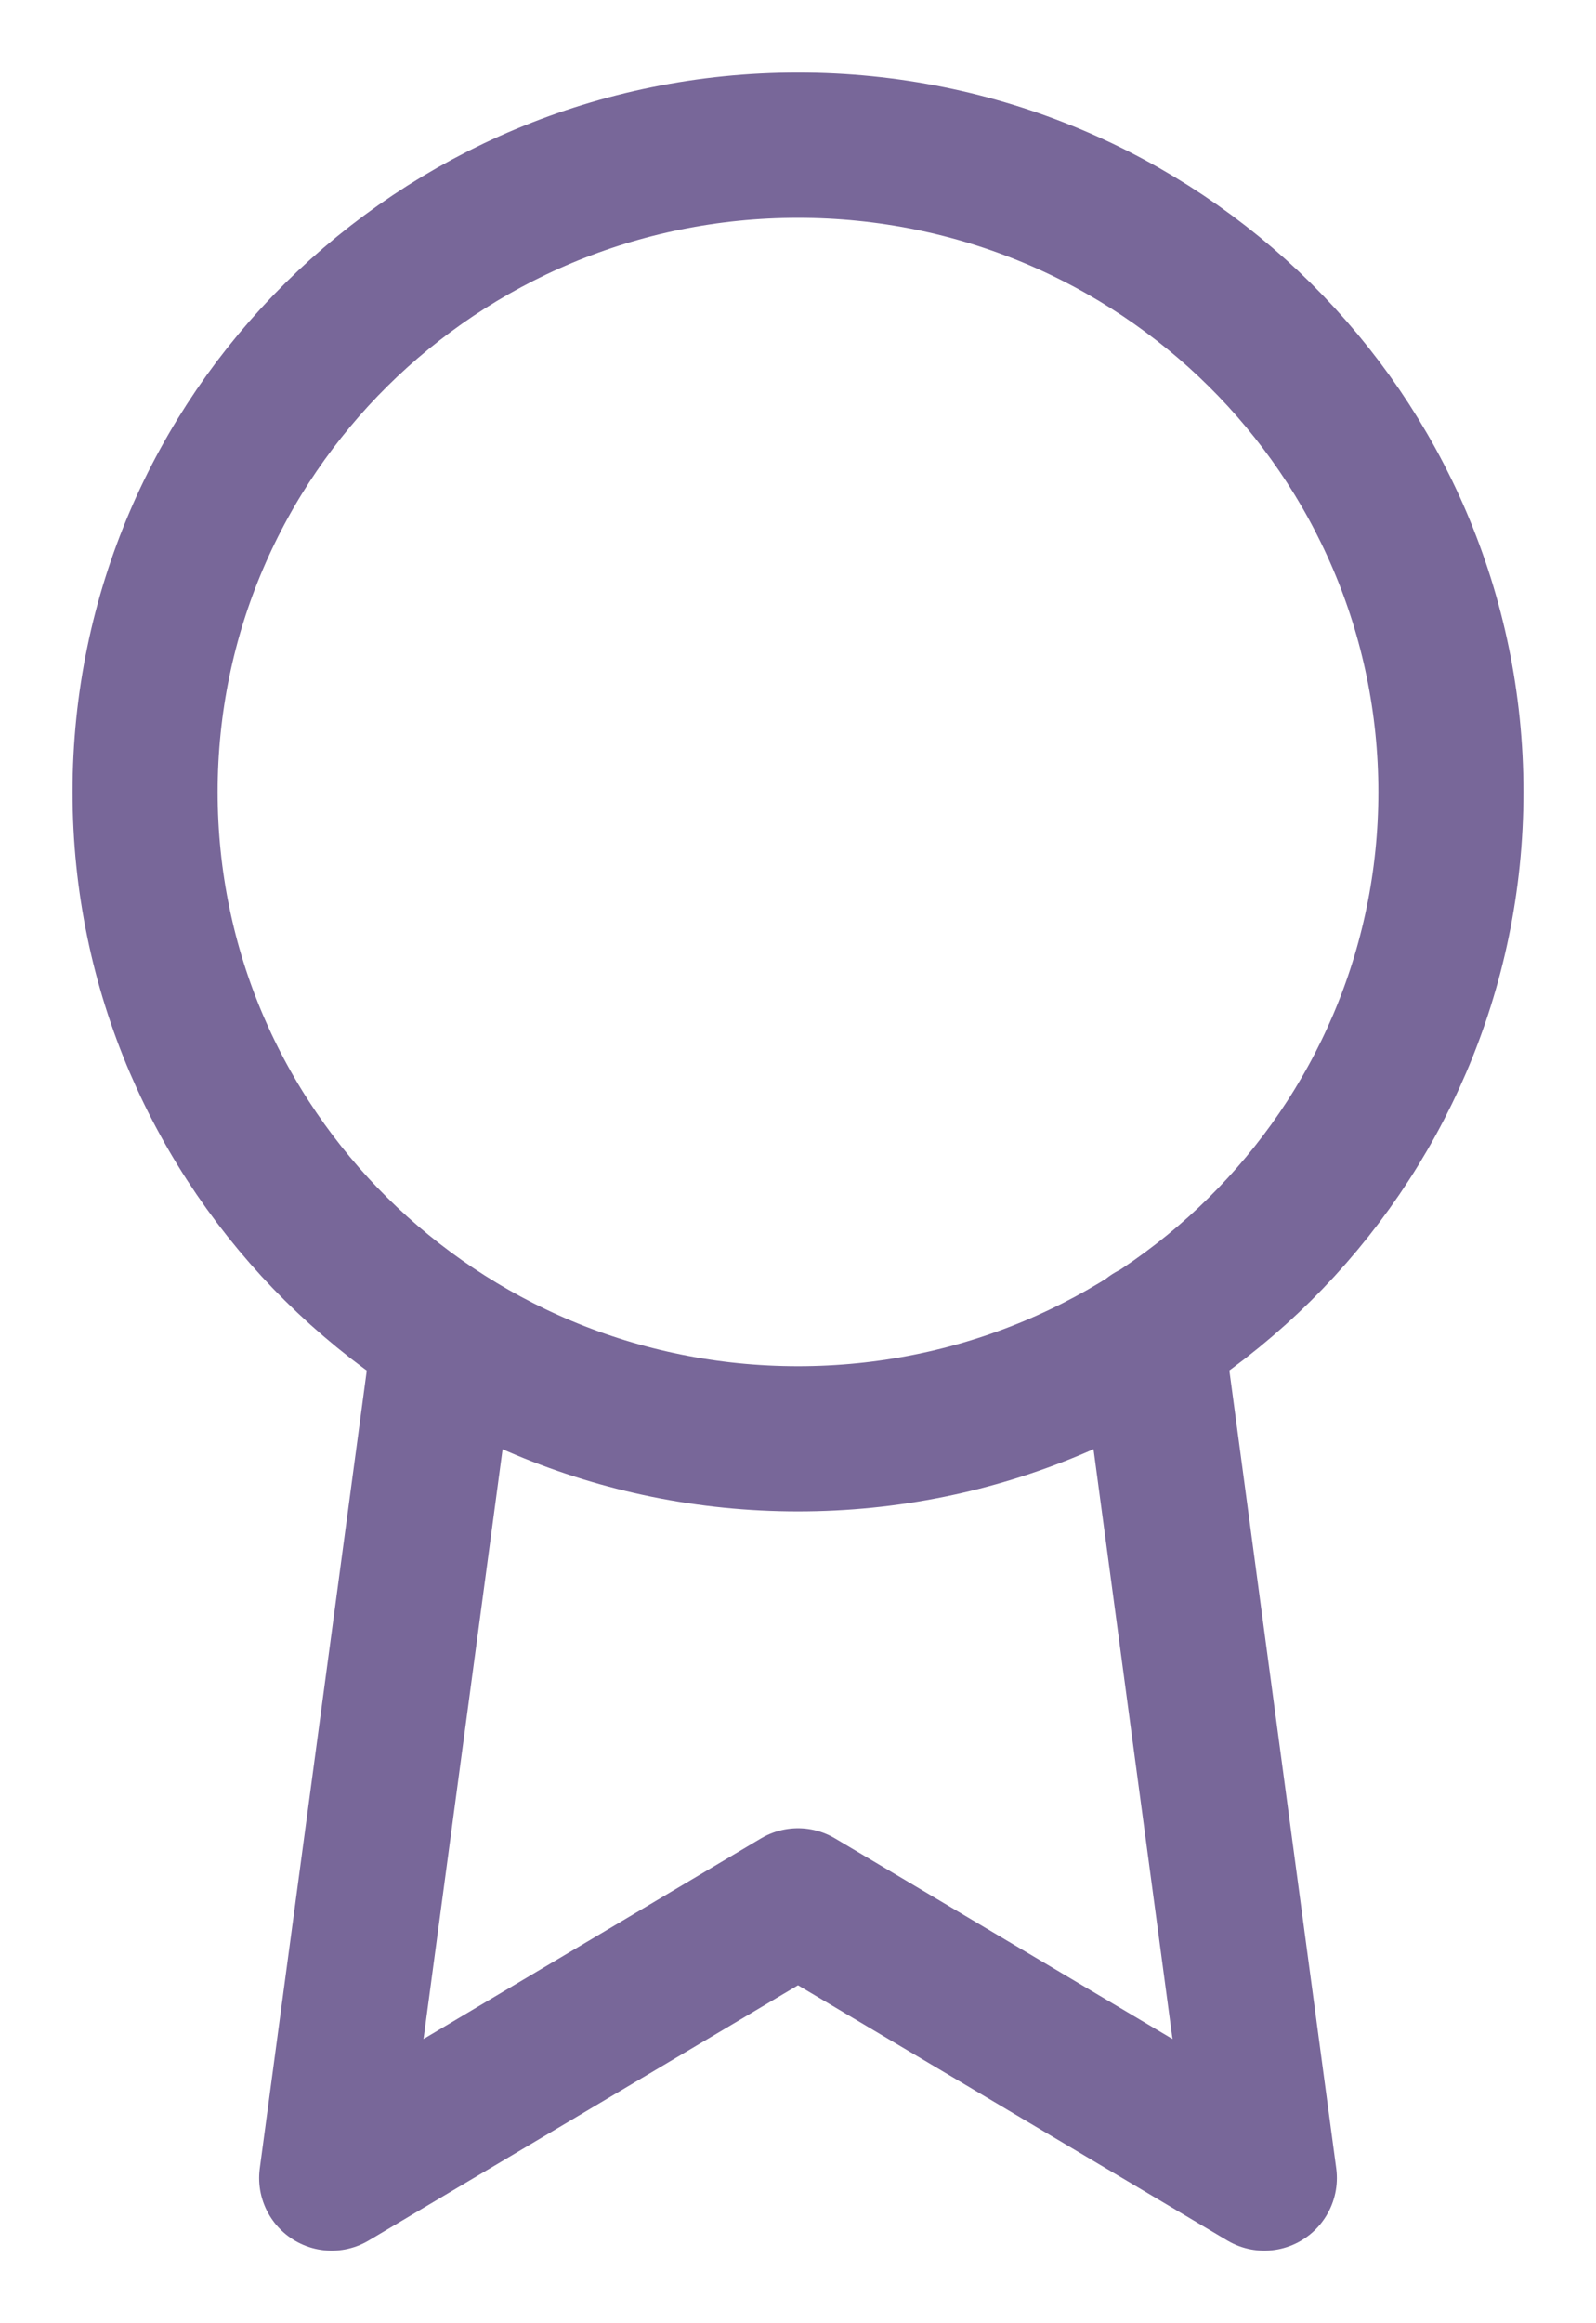 <svg width="11" height="16" viewBox="0 0 11 16" fill="none" xmlns="http://www.w3.org/2000/svg">
<path d="M3.064 9.203L2.286 15L5.5 13.091L8.714 15L7.936 9.196M10 5.455C10 7.915 7.985 9.909 5.5 9.909C3.015 9.909 1 7.915 1 5.455C1 2.994 3.015 1 5.5 1C7.985 1 10 2.994 10 5.455Z" stroke="#786799" stroke-linecap="round" stroke-linejoin="round"/>
</svg>
